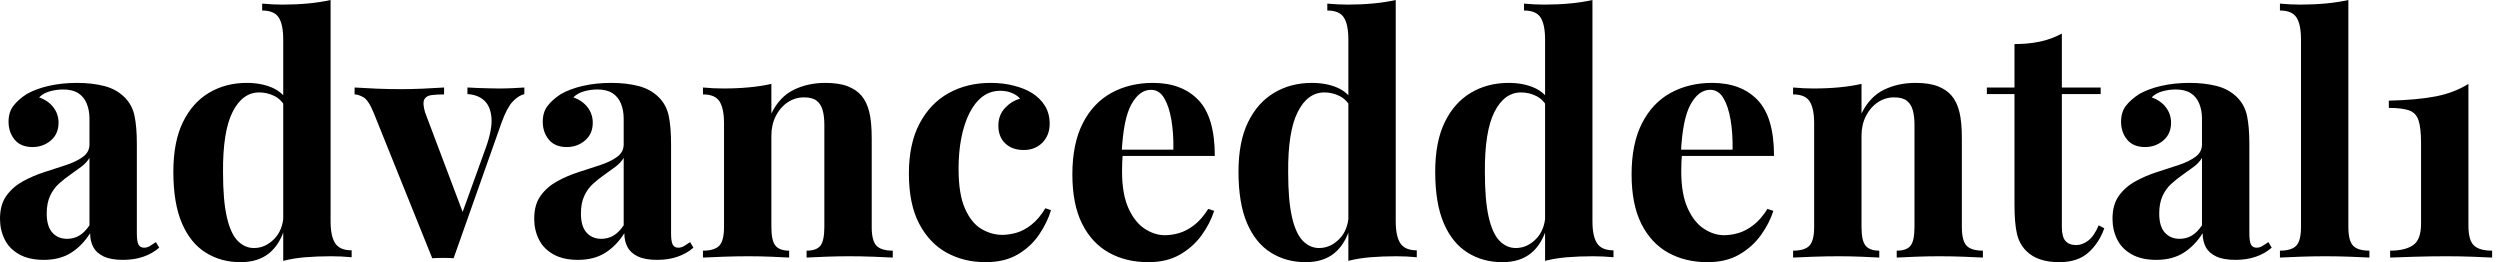 <svg baseProfile="full" height="28" version="1.1" viewBox="0 0 267 28" width="267" xmlns="http://www.w3.org/2000/svg" xmlns:ev="http://www.w3.org/2001/xml-events" xmlns:xlink="http://www.w3.org/1999/xlink"><defs /><g><path d="M5.691 27.754Q4.11 27.754 3.056 27.157Q2.003 26.56 1.511 25.558Q1.019 24.557 1.019 23.363Q1.019 21.852 1.704 20.903Q2.389 19.955 3.478 19.358Q4.567 18.76 5.779 18.374Q6.991 17.987 8.098 17.619Q9.205 17.25 9.89 16.74Q10.575 16.231 10.575 15.423V12.683Q10.575 11.769 10.276 11.049Q9.977 10.329 9.363 9.942Q8.748 9.556 7.764 9.556Q7.061 9.556 6.359 9.749Q5.656 9.942 5.199 10.399Q6.183 10.75 6.728 11.471Q7.272 12.191 7.272 13.104Q7.272 14.299 6.447 15.001Q5.621 15.704 4.497 15.704Q3.232 15.704 2.582 14.913Q1.932 14.123 1.932 12.999Q1.932 11.98 2.442 11.312Q2.951 10.645 3.864 10.048Q4.848 9.486 6.236 9.169Q7.624 8.853 9.24 8.853Q10.856 8.853 12.156 9.187Q13.455 9.521 14.334 10.399Q15.142 11.207 15.388 12.384Q15.634 13.561 15.634 15.353V24.908Q15.634 25.787 15.809 26.12Q15.985 26.454 16.407 26.454Q16.723 26.454 17.021 26.279Q17.32 26.103 17.671 25.857L18.023 26.454Q17.285 27.087 16.319 27.42Q15.353 27.754 14.158 27.754Q12.858 27.754 12.085 27.385Q11.312 27.016 10.979 26.384Q10.645 25.752 10.645 24.908Q9.802 26.243 8.607 26.999Q7.413 27.754 5.691 27.754ZM8.186 25.506Q8.888 25.506 9.468 25.172Q10.048 24.838 10.575 24.065V16.863Q10.258 17.39 9.696 17.812Q9.134 18.233 8.502 18.673Q7.87 19.112 7.29 19.639Q6.71 20.166 6.359 20.939Q6.008 21.711 6.008 22.801Q6.008 24.171 6.605 24.838Q7.202 25.506 8.186 25.506Z M36.326 0.0V23.644Q36.326 25.225 36.818 25.98Q37.31 26.735 38.575 26.735V27.473Q37.486 27.368 36.396 27.368Q34.921 27.368 33.639 27.473Q32.356 27.578 31.267 27.859V4.216Q31.267 2.635 30.793 1.88Q30.319 1.124 29.019 1.124V0.386Q30.143 0.492 31.197 0.492Q32.637 0.492 33.937 0.369Q35.237 0.246 36.326 0.0ZM27.368 8.853Q28.913 8.853 30.09 9.363Q31.267 9.872 31.935 11.066L31.513 11.453Q31.056 10.61 30.301 10.241Q29.546 9.872 28.703 9.872Q26.911 9.872 25.857 11.962Q24.803 14.053 24.838 18.409Q24.838 21.395 25.242 23.169Q25.646 24.944 26.402 25.716Q27.157 26.489 28.141 26.489Q29.335 26.489 30.284 25.541Q31.232 24.592 31.302 22.976L31.478 24.206Q30.951 26.068 29.774 27.034Q28.597 28.0 26.7 28.0Q24.627 28.0 22.994 26.981Q21.36 25.962 20.447 23.837Q19.533 21.711 19.533 18.339Q19.533 15.142 20.552 13.051Q21.571 10.961 23.345 9.907Q25.119 8.853 27.368 8.853Z M57.019 9.345V10.048Q56.351 10.223 55.754 10.873Q55.157 11.523 54.595 13.069L49.465 27.578Q48.903 27.543 48.324 27.543Q47.744 27.543 47.182 27.578L40.928 12.05Q40.366 10.68 39.822 10.381Q39.277 10.083 38.891 10.083V9.345Q40.015 9.415 41.227 9.468Q42.439 9.521 43.88 9.521Q44.969 9.521 46.181 9.468Q47.393 9.415 48.447 9.345V10.083Q47.709 10.083 47.129 10.153Q46.55 10.223 46.339 10.61Q46.128 10.996 46.409 11.98L50.519 22.871L50.168 23.363L52.944 15.669Q53.611 13.772 53.506 12.56Q53.4 11.348 52.733 10.733Q52.065 10.118 50.941 10.048V9.345Q51.468 9.38 52.083 9.398Q52.698 9.415 53.277 9.433Q53.857 9.45 54.314 9.45Q55.016 9.45 55.789 9.415Q56.562 9.38 57.019 9.345Z M62.745 27.754Q61.164 27.754 60.11 27.157Q59.056 26.56 58.565 25.558Q58.073 24.557 58.073 23.363Q58.073 21.852 58.758 20.903Q59.443 19.955 60.532 19.358Q61.621 18.76 62.833 18.374Q64.045 17.987 65.152 17.619Q66.258 17.25 66.944 16.74Q67.629 16.231 67.629 15.423V12.683Q67.629 11.769 67.33 11.049Q67.031 10.329 66.417 9.942Q65.802 9.556 64.818 9.556Q64.115 9.556 63.413 9.749Q62.71 9.942 62.253 10.399Q63.237 10.75 63.782 11.471Q64.326 12.191 64.326 13.104Q64.326 14.299 63.501 15.001Q62.675 15.704 61.551 15.704Q60.286 15.704 59.636 14.913Q58.986 14.123 58.986 12.999Q58.986 11.98 59.496 11.312Q60.005 10.645 60.918 10.048Q61.902 9.486 63.29 9.169Q64.678 8.853 66.294 8.853Q67.91 8.853 69.21 9.187Q70.509 9.521 71.388 10.399Q72.196 11.207 72.442 12.384Q72.688 13.561 72.688 15.353V24.908Q72.688 25.787 72.863 26.12Q73.039 26.454 73.46 26.454Q73.777 26.454 74.075 26.279Q74.374 26.103 74.725 25.857L75.077 26.454Q74.339 27.087 73.373 27.42Q72.407 27.754 71.212 27.754Q69.912 27.754 69.139 27.385Q68.366 27.016 68.033 26.384Q67.699 25.752 67.699 24.908Q66.856 26.243 65.661 26.999Q64.467 27.754 62.745 27.754ZM65.24 25.506Q65.942 25.506 66.522 25.172Q67.102 24.838 67.629 24.065V16.863Q67.312 17.39 66.75 17.812Q66.188 18.233 65.556 18.673Q64.923 19.112 64.344 19.639Q63.764 20.166 63.413 20.939Q63.061 21.711 63.061 22.801Q63.061 24.171 63.659 24.838Q64.256 25.506 65.24 25.506Z M89.164 8.853Q90.64 8.853 91.571 9.222Q92.502 9.591 93.029 10.223Q93.591 10.891 93.854 11.945Q94.118 12.999 94.118 14.79V24.241Q94.118 25.716 94.627 26.243Q95.137 26.77 96.366 26.77V27.508Q95.699 27.473 94.364 27.42Q93.029 27.368 91.729 27.368Q90.394 27.368 89.112 27.42Q87.829 27.473 87.162 27.508V26.77Q88.216 26.77 88.637 26.243Q89.059 25.716 89.059 24.241V13.315Q89.059 12.437 88.883 11.787Q88.708 11.137 88.251 10.768Q87.794 10.399 86.881 10.399Q85.932 10.399 85.142 10.926Q84.351 11.453 83.877 12.384Q83.403 13.315 83.403 14.474V24.241Q83.403 25.716 83.842 26.243Q84.281 26.77 85.3 26.77V27.508Q84.668 27.473 83.455 27.42Q82.243 27.368 80.944 27.368Q79.609 27.368 78.203 27.42Q76.798 27.473 76.095 27.508V26.77Q77.325 26.77 77.834 26.243Q78.344 25.716 78.344 24.241V13.174Q78.344 11.593 77.87 10.838Q77.395 10.083 76.095 10.083V9.345Q77.22 9.45 78.274 9.45Q79.749 9.45 81.031 9.327Q82.314 9.205 83.403 8.959V12.12Q84.281 10.329 85.792 9.591Q87.302 8.853 89.164 8.853Z M106.801 8.853Q108.171 8.853 109.312 9.152Q110.454 9.45 111.192 9.907Q112.105 10.469 112.615 11.295Q113.124 12.12 113.124 13.21Q113.124 14.439 112.351 15.23Q111.578 16.02 110.349 16.02Q109.119 16.02 108.381 15.317Q107.644 14.615 107.644 13.42Q107.644 12.296 108.346 11.541Q109.049 10.785 109.962 10.54Q109.681 10.188 109.119 9.942Q108.557 9.696 107.854 9.696Q106.765 9.696 105.94 10.329Q105.114 10.961 104.552 12.085Q103.99 13.21 103.691 14.72Q103.393 16.231 103.393 18.023Q103.393 20.728 104.078 22.274Q104.763 23.819 105.834 24.452Q106.906 25.084 108.065 25.084Q108.733 25.084 109.523 24.873Q110.314 24.662 111.139 24.03Q111.965 23.398 112.668 22.238L113.265 22.449Q112.878 23.749 112.0 25.049Q111.122 26.349 109.716 27.174Q108.311 28.0 106.274 28.0Q103.99 28.0 102.146 26.999Q100.301 25.997 99.194 23.907Q98.088 21.817 98.088 18.514Q98.088 15.353 99.23 13.192Q100.371 11.031 102.339 9.942Q104.306 8.853 106.801 8.853Z M124.156 8.853Q127.247 8.853 129.004 10.68Q130.76 12.507 130.76 16.652H119.202L119.132 15.985H126.334Q126.369 14.263 126.123 12.806Q125.877 11.348 125.35 10.469Q124.823 9.591 123.945 9.591Q122.715 9.591 121.854 11.137Q120.994 12.683 120.818 16.266L120.923 16.477Q120.888 16.898 120.871 17.355Q120.853 17.812 120.853 18.304Q120.853 20.728 121.538 22.238Q122.223 23.749 123.277 24.434Q124.331 25.119 125.42 25.119Q126.158 25.119 126.949 24.891Q127.739 24.662 128.547 24.048Q129.355 23.433 130.058 22.309L130.69 22.519Q130.269 23.854 129.355 25.119Q128.442 26.384 127.036 27.192Q125.631 28.0 123.664 28.0Q121.275 28.0 119.448 26.981Q117.621 25.962 116.585 23.89Q115.548 21.817 115.548 18.62Q115.548 15.353 116.655 13.174Q117.762 10.996 119.711 9.925Q121.661 8.853 124.156 8.853Z M150.083 0.0V23.644Q150.083 25.225 150.575 25.98Q151.066 26.735 152.331 26.735V27.473Q151.242 27.368 150.153 27.368Q148.678 27.368 147.395 27.473Q146.113 27.578 145.024 27.859V4.216Q145.024 2.635 144.55 1.88Q144.075 1.124 142.775 1.124V0.386Q143.9 0.492 144.954 0.492Q146.394 0.492 147.694 0.369Q148.994 0.246 150.083 0.0ZM141.124 8.853Q142.67 8.853 143.847 9.363Q145.024 9.872 145.691 11.066L145.27 11.453Q144.813 10.61 144.058 10.241Q143.302 9.872 142.459 9.872Q140.668 9.872 139.614 11.962Q138.56 14.053 138.595 18.409Q138.595 21.395 138.999 23.169Q139.403 24.944 140.158 25.716Q140.913 26.489 141.897 26.489Q143.092 26.489 144.04 25.541Q144.989 24.592 145.059 22.976L145.235 24.206Q144.708 26.068 143.531 27.034Q142.354 28.0 140.457 28.0Q138.384 28.0 136.75 26.981Q135.117 25.962 134.203 23.837Q133.29 21.711 133.29 18.339Q133.29 15.142 134.309 13.051Q135.327 10.961 137.102 9.907Q138.876 8.853 141.124 8.853Z M171.092 0.0V23.644Q171.092 25.225 171.583 25.98Q172.075 26.735 173.34 26.735V27.473Q172.251 27.368 171.162 27.368Q169.686 27.368 168.404 27.473Q167.122 27.578 166.033 27.859V4.216Q166.033 2.635 165.558 1.88Q165.084 1.124 163.784 1.124V0.386Q164.908 0.492 165.962 0.492Q167.403 0.492 168.703 0.369Q170.003 0.246 171.092 0.0ZM162.133 8.853Q163.679 8.853 164.856 9.363Q166.033 9.872 166.7 11.066L166.279 11.453Q165.822 10.61 165.066 10.241Q164.311 9.872 163.468 9.872Q161.676 9.872 160.622 11.962Q159.568 14.053 159.604 18.409Q159.604 21.395 160.008 23.169Q160.412 24.944 161.167 25.716Q161.922 26.489 162.906 26.489Q164.1 26.489 165.049 25.541Q165.997 24.592 166.068 22.976L166.243 24.206Q165.716 26.068 164.54 27.034Q163.363 28.0 161.465 28.0Q159.393 28.0 157.759 26.981Q156.125 25.962 155.212 23.837Q154.299 21.711 154.299 18.339Q154.299 15.142 155.317 13.051Q156.336 10.961 158.11 9.907Q159.885 8.853 162.133 8.853Z M183.88 8.853Q186.971 8.853 188.728 10.68Q190.484 12.507 190.484 16.652H178.926L178.856 15.985H186.058Q186.093 14.263 185.847 12.806Q185.601 11.348 185.074 10.469Q184.547 9.591 183.669 9.591Q182.439 9.591 181.578 11.137Q180.718 12.683 180.542 16.266L180.647 16.477Q180.612 16.898 180.595 17.355Q180.577 17.812 180.577 18.304Q180.577 20.728 181.262 22.238Q181.947 23.749 183.001 24.434Q184.055 25.119 185.144 25.119Q185.882 25.119 186.673 24.891Q187.463 24.662 188.271 24.048Q189.079 23.433 189.782 22.309L190.414 22.519Q189.992 23.854 189.079 25.119Q188.166 26.384 186.76 27.192Q185.355 28.0 183.388 28.0Q180.999 28.0 179.172 26.981Q177.345 25.962 176.309 23.89Q175.272 21.817 175.272 18.62Q175.272 15.353 176.379 13.174Q177.486 10.996 179.435 9.925Q181.385 8.853 183.88 8.853Z M205.591 8.853Q207.066 8.853 207.997 9.222Q208.928 9.591 209.455 10.223Q210.018 10.891 210.281 11.945Q210.545 12.999 210.545 14.79V24.241Q210.545 25.716 211.054 26.243Q211.563 26.77 212.793 26.77V27.508Q212.125 27.473 210.79 27.42Q209.455 27.368 208.156 27.368Q206.821 27.368 205.538 27.42Q204.256 27.473 203.588 27.508V26.77Q204.642 26.77 205.064 26.243Q205.486 25.716 205.486 24.241V13.315Q205.486 12.437 205.31 11.787Q205.134 11.137 204.678 10.768Q204.221 10.399 203.307 10.399Q202.359 10.399 201.568 10.926Q200.778 11.453 200.304 12.384Q199.829 13.315 199.829 14.474V24.241Q199.829 25.716 200.269 26.243Q200.708 26.77 201.726 26.77V27.508Q201.094 27.473 199.882 27.42Q198.67 27.368 197.37 27.368Q196.035 27.368 194.63 27.42Q193.225 27.473 192.522 27.508V26.77Q193.752 26.77 194.261 26.243Q194.77 25.716 194.77 24.241V13.174Q194.77 11.593 194.296 10.838Q193.822 10.083 192.522 10.083V9.345Q193.646 9.45 194.7 9.45Q196.176 9.45 197.458 9.327Q198.74 9.205 199.829 8.959V12.12Q200.708 10.329 202.218 9.591Q203.729 8.853 205.591 8.853Z M221.225 3.583V9.345H225.37V10.048H221.225V24.241Q221.225 25.295 221.611 25.734Q221.997 26.173 222.77 26.173Q223.403 26.173 224.035 25.699Q224.668 25.225 225.159 24.065L225.757 24.381Q225.194 25.962 224.053 26.981Q222.911 28.0 220.944 28.0Q219.784 28.0 218.906 27.701Q218.028 27.403 217.43 26.806Q216.657 26.033 216.412 24.891Q216.166 23.749 216.166 21.922V10.048H213.215V9.345H216.166V4.708Q217.641 4.708 218.888 4.444Q220.136 4.181 221.225 3.583Z M231.307 27.754Q229.726 27.754 228.673 27.157Q227.619 26.56 227.127 25.558Q226.635 24.557 226.635 23.363Q226.635 21.852 227.32 20.903Q228.005 19.955 229.094 19.358Q230.183 18.76 231.395 18.374Q232.607 17.987 233.714 17.619Q234.821 17.25 235.506 16.74Q236.191 16.231 236.191 15.423V12.683Q236.191 11.769 235.892 11.049Q235.593 10.329 234.979 9.942Q234.364 9.556 233.38 9.556Q232.678 9.556 231.975 9.749Q231.272 9.942 230.816 10.399Q231.799 10.75 232.344 11.471Q232.888 12.191 232.888 13.104Q232.888 14.299 232.063 15.001Q231.237 15.704 230.113 15.704Q228.848 15.704 228.198 14.913Q227.548 14.123 227.548 12.999Q227.548 11.98 228.058 11.312Q228.567 10.645 229.481 10.048Q230.464 9.486 231.852 9.169Q233.24 8.853 234.856 8.853Q236.472 8.853 237.772 9.187Q239.072 9.521 239.95 10.399Q240.758 11.207 241.004 12.384Q241.25 13.561 241.25 15.353V24.908Q241.25 25.787 241.425 26.12Q241.601 26.454 242.023 26.454Q242.339 26.454 242.637 26.279Q242.936 26.103 243.287 25.857L243.639 26.454Q242.901 27.087 241.935 27.42Q240.969 27.754 239.774 27.754Q238.474 27.754 237.701 27.385Q236.928 27.016 236.595 26.384Q236.261 25.752 236.261 24.908Q235.418 26.243 234.223 26.999Q233.029 27.754 231.307 27.754ZM233.802 25.506Q234.504 25.506 235.084 25.172Q235.664 24.838 236.191 24.065V16.863Q235.875 17.39 235.312 17.812Q234.75 18.233 234.118 18.673Q233.486 19.112 232.906 19.639Q232.326 20.166 231.975 20.939Q231.624 21.711 231.624 22.801Q231.624 24.171 232.221 24.838Q232.818 25.506 233.802 25.506Z M251.824 0.0V24.241Q251.824 25.716 252.334 26.243Q252.843 26.77 254.073 26.77V27.508Q253.405 27.473 252.07 27.42Q250.735 27.368 249.365 27.368Q247.995 27.368 246.607 27.42Q245.22 27.473 244.517 27.508V26.77Q245.747 26.77 246.256 26.243Q246.765 25.716 246.765 24.241V4.216Q246.765 2.635 246.291 1.88Q245.817 1.124 244.517 1.124V0.386Q245.641 0.492 246.695 0.492Q248.136 0.492 249.435 0.369Q250.735 0.246 251.824 0.0Z M264.647 8.959V24.1Q264.647 25.646 265.227 26.208Q265.807 26.77 267.177 26.77V27.508Q266.474 27.473 265.122 27.42Q263.769 27.368 262.329 27.368Q260.537 27.368 258.868 27.42Q257.199 27.473 256.286 27.508V26.77Q257.867 26.77 258.728 26.191Q259.588 25.611 259.588 23.89V15.317Q259.588 13.631 259.307 12.823Q259.026 12.015 258.253 11.769Q257.481 11.523 256.146 11.523V10.75Q259.167 10.68 261.152 10.294Q263.137 9.907 264.647 8.959Z " fill="rgb(0,0,0)" transform="translate(-1.019, 0)" /></g></svg>